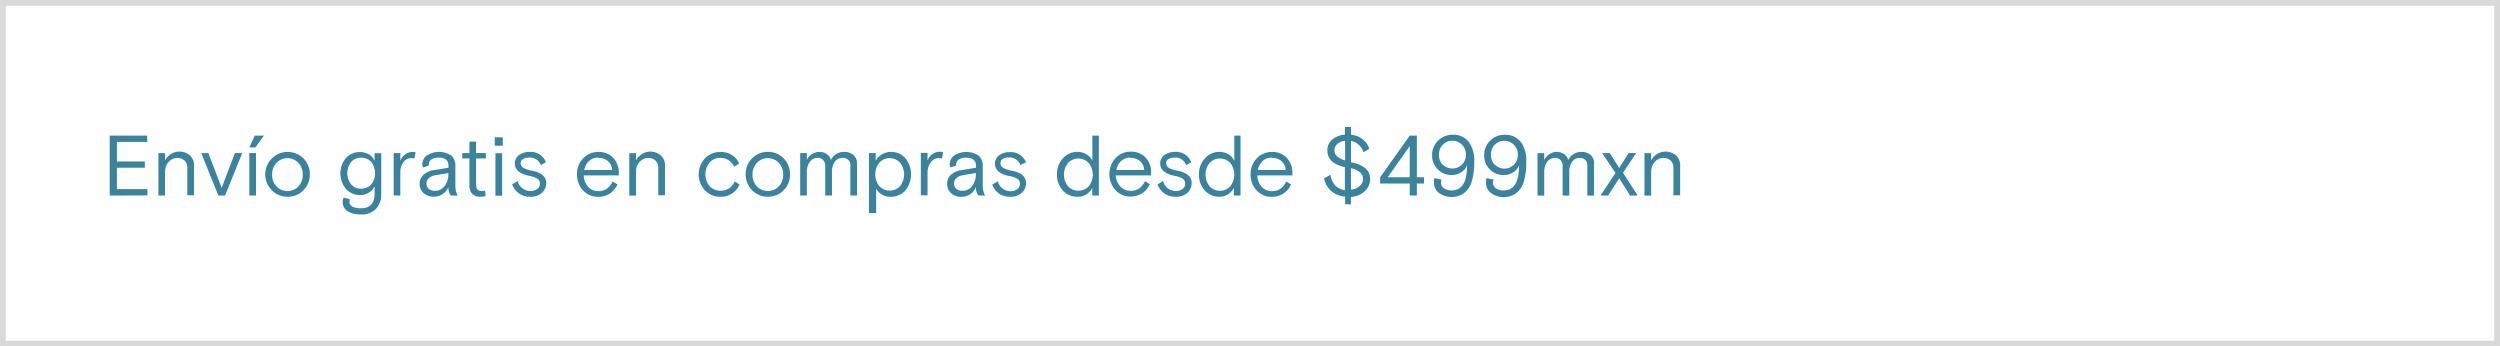 <svg width="433" height="60" viewBox="0 0 433 60" fill="none" xmlns="http://www.w3.org/2000/svg">
<rect x="0" y="0" width="433" height="60" fill="#333333" stroke="none"/>
<rect x="0.5" y="0.5" width="432" height="59" fill="white" stroke="#D9D9D9"/>
<g clip-path="url(#clip0_1712_152)">
<path d="M19 33.871V23.484H25.491V24.585H20.249V27.96H25.083V29.049H20.249V32.758H25.541V33.846L19 33.871Z" fill="#3B839C"/>
<path d="M33.603 28.872V33.818H32.44V29.033C32.448 28.805 32.409 28.578 32.326 28.365C32.243 28.152 32.118 27.959 31.958 27.796C31.615 27.5 31.175 27.341 30.722 27.351C30.436 27.352 30.155 27.413 29.895 27.53C29.635 27.648 29.403 27.818 29.213 28.031C28.779 28.515 28.552 29.15 28.582 29.799V33.88H27.433V26.523H28.582V27.759C28.833 27.308 29.195 26.93 29.634 26.659C30.062 26.387 30.56 26.245 31.068 26.251C31.738 26.234 32.391 26.468 32.898 26.906C33.157 27.159 33.355 27.467 33.477 27.808C33.599 28.149 33.642 28.512 33.603 28.872V28.872Z" fill="#3B839C"/>
<path d="M41.949 26.512L38.981 33.869H37.819L34.852 26.512H36.088L38.388 32.533L40.688 26.512H41.949Z" fill="#3B839C"/>
<path d="M43.185 25.537L44.138 23.484H45.72L44.237 25.537H43.185ZM43.185 33.871V26.514H44.336V33.871H43.185Z" fill="#3B839C"/>
<path d="M53.077 28.085C53.48 28.716 53.686 29.452 53.671 30.2C53.679 30.906 53.494 31.602 53.134 32.21C52.774 32.819 52.254 33.316 51.631 33.649C51.071 33.933 50.453 34.081 49.825 34.082C49.194 34.08 48.572 33.932 48.008 33.649C47.382 33.316 46.858 32.82 46.493 32.212C46.128 31.604 45.935 30.909 45.935 30.2C45.935 29.491 46.128 28.795 46.493 28.187C46.858 27.58 47.382 27.083 48.008 26.75C48.569 26.458 49.193 26.305 49.825 26.305C50.454 26.304 51.074 26.456 51.631 26.75C52.224 27.057 52.724 27.518 53.077 28.085ZM47.896 32.289C48.142 32.543 48.436 32.744 48.761 32.882C49.086 33.02 49.435 33.091 49.788 33.091C50.141 33.091 50.49 33.02 50.816 32.882C51.141 32.744 51.434 32.543 51.68 32.289C52.19 31.735 52.461 31.002 52.434 30.249C52.449 29.876 52.39 29.504 52.261 29.154C52.131 28.804 51.934 28.483 51.68 28.209C51.437 27.951 51.144 27.745 50.819 27.604C50.493 27.463 50.143 27.391 49.788 27.391C49.434 27.391 49.083 27.463 48.758 27.604C48.432 27.745 48.139 27.951 47.896 28.209C47.641 28.482 47.441 28.803 47.31 29.153C47.178 29.503 47.117 29.875 47.13 30.249C47.108 31.003 47.384 31.736 47.896 32.289Z" fill="#3B839C"/>
<path d="M59.531 34.218L60.632 34.527C60.556 34.68 60.518 34.85 60.52 35.021C60.524 35.186 60.575 35.345 60.667 35.481C60.759 35.617 60.889 35.724 61.04 35.788C61.505 36 62.013 36.098 62.524 36.072C64.106 36.072 64.885 35.219 64.885 33.501V32.264C64.658 32.724 64.305 33.111 63.867 33.38C63.43 33.649 62.926 33.789 62.412 33.785C61.95 33.797 61.491 33.71 61.064 33.531C60.638 33.352 60.255 33.085 59.939 32.746C59.301 31.988 58.951 31.029 58.951 30.038C58.951 29.047 59.301 28.088 59.939 27.331C60.249 27.005 60.624 26.747 61.039 26.575C61.454 26.403 61.901 26.319 62.35 26.329C62.897 26.32 63.436 26.461 63.908 26.737C64.342 27 64.68 27.394 64.873 27.862V26.539H66.035V33.525C66.091 34.503 65.757 35.463 65.108 36.196C64.765 36.526 64.356 36.781 63.91 36.945C63.463 37.109 62.986 37.178 62.511 37.148C61.691 37.197 60.876 36.994 60.174 36.567C59.919 36.396 59.711 36.164 59.568 35.892C59.426 35.62 59.354 35.316 59.358 35.009C59.343 34.734 59.403 34.461 59.531 34.218V34.218ZM64.292 28.035C64.068 27.799 63.797 27.612 63.497 27.486C63.197 27.361 62.874 27.299 62.548 27.306C62.224 27.296 61.902 27.357 61.604 27.482C61.305 27.608 61.037 27.797 60.817 28.035C60.385 28.597 60.151 29.286 60.151 29.995C60.151 30.704 60.385 31.393 60.817 31.955C61.037 32.193 61.305 32.382 61.604 32.508C61.902 32.634 62.224 32.694 62.548 32.684C62.874 32.691 63.197 32.629 63.497 32.504C63.797 32.378 64.068 32.191 64.292 31.955C64.732 31.396 64.972 30.706 64.972 29.995C64.972 29.284 64.732 28.594 64.292 28.035V28.035Z" fill="#3B839C"/>
<path d="M71.983 26.379L71.785 27.467C71.597 27.405 71.401 27.376 71.204 27.381C70.943 27.38 70.687 27.443 70.457 27.564C70.226 27.684 70.028 27.859 69.88 28.073C69.502 28.587 69.31 29.215 69.336 29.853V33.872H68.186V26.515H69.336V27.85C69.491 27.404 69.78 27.017 70.162 26.74C70.545 26.464 71.004 26.312 71.476 26.305C71.647 26.307 71.818 26.332 71.983 26.379Z" fill="#3B839C"/>
<path d="M79.266 33.874H78.103C77.787 33.461 77.629 32.948 77.658 32.428C77.485 32.819 77.223 33.165 76.894 33.438C76.565 33.712 76.177 33.906 75.761 34.005C75.344 34.105 74.911 34.107 74.493 34.011C74.076 33.915 73.687 33.725 73.355 33.454C73.134 33.25 72.959 33.001 72.842 32.724C72.724 32.447 72.668 32.148 72.675 31.847C72.664 31.541 72.721 31.237 72.843 30.956C72.965 30.676 73.149 30.427 73.38 30.227C73.903 29.797 74.538 29.527 75.21 29.448L77.683 29.04V28.718C77.683 27.766 77.114 27.296 75.952 27.296C75.517 27.276 75.085 27.388 74.715 27.618C74.58 27.707 74.469 27.828 74.391 27.97C74.313 28.113 74.272 28.272 74.27 28.434C74.258 28.508 74.258 28.583 74.27 28.657L73.256 29.003C73.184 28.813 73.146 28.612 73.145 28.409C73.147 28.118 73.219 27.831 73.355 27.573C73.49 27.315 73.685 27.093 73.924 26.925C74.552 26.518 75.284 26.301 76.032 26.301C76.781 26.301 77.513 26.518 78.141 26.925C78.387 27.149 78.58 27.425 78.706 27.733C78.833 28.041 78.888 28.373 78.87 28.706V32.032C78.861 32.372 78.89 32.712 78.957 33.046C79.021 33.335 79.125 33.614 79.266 33.874V33.874ZM75.284 33.046C75.622 33.061 75.958 32.992 76.262 32.846C76.566 32.699 76.829 32.479 77.028 32.205C77.457 31.623 77.679 30.913 77.658 30.19V29.967L75.42 30.35C74.995 30.402 74.595 30.578 74.27 30.857C74.141 30.974 74.037 31.117 73.967 31.277C73.897 31.437 73.861 31.61 73.862 31.785C73.858 31.958 73.89 32.129 73.956 32.289C74.022 32.449 74.12 32.593 74.246 32.712C74.553 32.958 74.942 33.077 75.334 33.046H75.284Z" fill="#3B839C"/>
<path d="M80.07 27.442V26.514H81.306V24.523H82.456V26.514H84.15V27.442H82.456V31.893C82.427 32.207 82.496 32.522 82.654 32.795C82.759 32.903 82.887 32.985 83.028 33.034C83.17 33.084 83.321 33.099 83.47 33.08C83.655 33.074 83.839 33.041 84.014 32.981L84.113 33.946C83.799 34.05 83.468 34.096 83.136 34.081C82.898 34.093 82.659 34.058 82.434 33.977C82.209 33.896 82.002 33.772 81.826 33.612C81.635 33.416 81.489 33.18 81.4 32.921C81.31 32.663 81.278 32.388 81.306 32.115V27.442H80.07Z" fill="#3B839C"/>
<path d="M85.695 25.24V23.781H87.08V25.24H85.695ZM85.807 33.896V26.539H86.969V33.896H85.807Z" fill="#3B839C"/>
<path d="M90.172 28.257C90.173 28.428 90.22 28.596 90.31 28.742C90.399 28.888 90.527 29.007 90.679 29.086C91.133 29.329 91.627 29.488 92.138 29.555C93.782 29.877 94.611 30.594 94.611 31.719C94.615 32.036 94.552 32.351 94.424 32.641C94.296 32.931 94.106 33.191 93.869 33.401C93.302 33.883 92.571 34.126 91.829 34.081C91.126 34.104 90.435 33.896 89.862 33.487C89.332 33.098 88.927 32.56 88.7 31.942L89.652 31.348C89.771 31.838 90.049 32.274 90.443 32.588C90.837 32.901 91.325 33.074 91.829 33.08C92.271 33.115 92.71 32.987 93.065 32.721C93.211 32.61 93.328 32.466 93.406 32.3C93.483 32.134 93.519 31.952 93.51 31.769C93.515 31.601 93.475 31.434 93.395 31.287C93.314 31.139 93.196 31.015 93.053 30.928C92.609 30.679 92.122 30.515 91.618 30.446C90.976 30.344 90.367 30.095 89.838 29.716C89.621 29.543 89.447 29.322 89.329 29.071C89.212 28.819 89.153 28.544 89.159 28.267C89.165 27.989 89.235 27.717 89.364 27.471C89.492 27.224 89.675 27.011 89.9 26.848C90.423 26.477 91.052 26.287 91.692 26.303C92.299 26.251 92.906 26.396 93.423 26.717C93.94 27.038 94.339 27.517 94.561 28.084L93.671 28.603C93.532 28.202 93.266 27.858 92.913 27.621C92.561 27.385 92.141 27.269 91.717 27.293C91.344 27.274 90.973 27.355 90.641 27.528C90.502 27.593 90.385 27.696 90.302 27.825C90.218 27.954 90.173 28.104 90.172 28.257V28.257Z" fill="#3B839C"/>
<path d="M107.174 30.384H101.09C101.098 31.103 101.361 31.795 101.832 32.338C102.056 32.589 102.333 32.788 102.643 32.92C102.953 33.053 103.288 33.116 103.625 33.104C104.161 33.128 104.691 32.976 105.133 32.672C105.548 32.338 105.882 31.916 106.11 31.435L106.951 31.942C106.671 32.596 106.201 33.152 105.601 33.535C105.001 33.919 104.3 34.114 103.588 34.093C103.102 34.1 102.621 34.006 102.174 33.816C101.727 33.627 101.324 33.346 100.991 32.993C100.641 32.621 100.368 32.184 100.188 31.707C100.007 31.229 99.923 30.721 99.94 30.211C99.921 29.699 100.005 29.189 100.188 28.711C100.37 28.233 100.648 27.797 101.004 27.429C101.338 27.07 101.744 26.785 102.196 26.594C102.648 26.402 103.134 26.307 103.625 26.316C104.106 26.294 104.586 26.375 105.033 26.551C105.481 26.728 105.886 26.998 106.222 27.342C106.877 28.068 107.219 29.024 107.174 30.001V30.384ZM103.625 27.293C103.037 27.268 102.464 27.477 102.03 27.874C101.588 28.295 101.29 28.845 101.177 29.444H106.024C106.014 29.14 105.939 28.842 105.805 28.569C105.671 28.296 105.48 28.055 105.245 27.862C104.783 27.502 104.209 27.318 103.625 27.342V27.293Z" fill="#3B839C"/>
<path d="M115.173 28.874V33.82H114.01V29.035C114.018 28.807 113.979 28.579 113.896 28.367C113.813 28.154 113.688 27.961 113.528 27.798C113.187 27.499 112.745 27.34 112.292 27.353C112.006 27.352 111.724 27.413 111.464 27.53C111.204 27.647 110.972 27.819 110.783 28.033C110.349 28.517 110.122 29.152 110.153 29.801V33.882H108.99V26.525H110.153V27.761C110.398 27.311 110.756 26.932 111.191 26.661C111.693 26.357 112.278 26.218 112.863 26.262C113.448 26.306 114.005 26.532 114.455 26.908C114.719 27.158 114.921 27.465 115.045 27.807C115.169 28.148 115.213 28.513 115.173 28.874V28.874Z" fill="#3B839C"/>
<path d="M127.266 31.425L128.095 31.969C127.82 32.611 127.358 33.157 126.769 33.534C126.181 33.911 125.492 34.102 124.793 34.083C124.292 34.097 123.794 34.006 123.33 33.817C122.866 33.627 122.446 33.343 122.098 32.983C121.399 32.224 121.011 31.231 121.011 30.201C121.011 29.17 121.399 28.176 122.098 27.418C122.446 27.063 122.861 26.782 123.32 26.591C123.779 26.4 124.272 26.303 124.769 26.306C125.479 26.29 126.178 26.479 126.784 26.85C127.342 27.202 127.774 27.721 128.02 28.333L127.143 28.902C126.956 28.434 126.631 28.034 126.212 27.756C125.792 27.477 125.297 27.334 124.793 27.344C124.443 27.333 124.094 27.397 123.77 27.532C123.446 27.666 123.154 27.867 122.914 28.123C122.43 28.705 122.165 29.438 122.165 30.194C122.165 30.951 122.43 31.684 122.914 32.265C123.348 32.692 123.914 32.96 124.519 33.028C125.124 33.095 125.735 32.957 126.252 32.636C126.685 32.322 127.033 31.906 127.266 31.425Z" fill="#3B839C"/>
<path d="M136.255 28.082C136.648 28.716 136.85 29.45 136.836 30.196C136.85 30.903 136.668 31.599 136.31 32.208C135.952 32.817 135.432 33.315 134.808 33.646C134.244 33.928 133.622 34.077 132.991 34.079C132.363 34.078 131.745 33.93 131.185 33.646C130.588 33.333 130.088 32.862 129.739 32.286C129.334 31.661 129.127 30.928 129.145 30.184C129.13 29.436 129.336 28.7 129.739 28.07C130.092 27.502 130.592 27.041 131.185 26.734C131.742 26.441 132.361 26.288 132.991 26.289C133.623 26.29 134.247 26.442 134.808 26.734C135.401 27.048 135.9 27.513 136.255 28.082V28.082ZM131.099 32.286C131.344 32.539 131.638 32.741 131.963 32.879C132.288 33.016 132.638 33.087 132.991 33.087C133.343 33.087 133.693 33.016 134.018 32.879C134.343 32.741 134.637 32.539 134.882 32.286C135.395 31.733 135.67 31 135.649 30.246C135.662 29.872 135.6 29.499 135.469 29.149C135.337 28.799 135.138 28.479 134.882 28.206C134.64 27.947 134.346 27.741 134.021 27.601C133.696 27.46 133.345 27.388 132.991 27.388C132.636 27.388 132.285 27.46 131.96 27.601C131.635 27.741 131.342 27.947 131.099 28.206C130.843 28.479 130.644 28.799 130.512 29.149C130.381 29.499 130.319 29.872 130.332 30.246C130.311 31 130.586 31.733 131.099 32.286Z" fill="#3B839C"/>
<path d="M148.435 28.281V33.87H147.285V28.701C147.305 28.516 147.283 28.328 147.22 28.152C147.157 27.976 147.055 27.817 146.922 27.686C146.789 27.555 146.627 27.456 146.45 27.396C146.273 27.337 146.085 27.318 145.9 27.341C145.649 27.339 145.402 27.395 145.177 27.504C144.951 27.613 144.754 27.774 144.602 27.972C144.223 28.541 144.045 29.22 144.095 29.901V33.87H142.932V28.825C142.959 28.434 142.84 28.046 142.598 27.737C142.471 27.598 142.313 27.49 142.137 27.422C141.962 27.353 141.773 27.326 141.585 27.341C141.33 27.341 141.079 27.4 140.852 27.514C140.624 27.627 140.426 27.793 140.274 27.997C139.877 28.558 139.689 29.24 139.742 29.926V33.87H138.592V26.513H139.742V27.688C139.938 27.29 140.237 26.953 140.608 26.711C140.995 26.44 141.458 26.297 141.931 26.303C142.369 26.299 142.799 26.423 143.167 26.661C143.535 26.906 143.803 27.274 143.921 27.7C144.131 27.266 144.462 26.902 144.875 26.654C145.288 26.406 145.765 26.284 146.246 26.303C146.819 26.281 147.38 26.475 147.816 26.847C148.02 27.025 148.18 27.246 148.287 27.494C148.394 27.742 148.445 28.011 148.435 28.281Z" fill="#3B839C"/>
<path d="M150.511 36.902V26.516H151.674V27.839C151.912 27.379 152.277 26.998 152.725 26.738C153.206 26.45 153.758 26.3 154.32 26.305C154.785 26.296 155.247 26.387 155.674 26.573C156.101 26.758 156.482 27.034 156.793 27.381C157.441 28.177 157.795 29.173 157.795 30.2C157.795 31.227 157.441 32.223 156.793 33.02C156.474 33.355 156.09 33.623 155.665 33.805C155.24 33.988 154.782 34.083 154.32 34.083C153.807 34.11 153.296 33.997 152.842 33.755C152.389 33.513 152.011 33.152 151.748 32.71V36.902H150.511ZM155.89 28.16C155.659 27.915 155.38 27.72 155.071 27.586C154.761 27.453 154.428 27.384 154.091 27.384C153.754 27.384 153.421 27.453 153.111 27.586C152.802 27.72 152.523 27.915 152.292 28.16C151.834 28.742 151.586 29.46 151.586 30.2C151.586 30.94 151.834 31.659 152.292 32.24C152.523 32.486 152.802 32.681 153.111 32.814C153.421 32.948 153.754 33.017 154.091 33.017C154.428 33.017 154.761 32.948 155.071 32.814C155.38 32.681 155.659 32.486 155.89 32.24C156.347 31.659 156.596 30.94 156.596 30.2C156.596 29.46 156.347 28.742 155.89 28.16V28.16Z" fill="#3B839C"/>
<path d="M163.334 26.377L163.149 27.465C162.961 27.404 162.765 27.375 162.568 27.378C162.306 27.378 162.048 27.441 161.815 27.562C161.583 27.682 161.383 27.857 161.232 28.071C160.847 28.57 160.643 29.184 160.651 29.814V33.833H159.489V26.476H160.651V27.811C160.804 27.366 161.09 26.979 161.47 26.702C161.851 26.426 162.307 26.273 162.778 26.266C162.968 26.274 163.156 26.312 163.334 26.377V26.377Z" fill="#3B839C"/>
<path d="M170.617 33.87H169.467C169.15 33.456 168.992 32.943 169.022 32.423C168.817 32.925 168.469 33.355 168.02 33.66C167.573 33.954 167.047 34.105 166.511 34.092C165.855 34.123 165.212 33.897 164.719 33.462C164.495 33.259 164.319 33.011 164.202 32.733C164.084 32.455 164.028 32.156 164.039 31.854C164.027 31.549 164.085 31.245 164.207 30.964C164.329 30.684 164.512 30.434 164.743 30.235C165.265 29.803 165.901 29.532 166.573 29.456L169.046 29.048V28.726C169.046 27.774 168.465 27.304 167.303 27.304C166.867 27.281 166.436 27.393 166.066 27.626C165.928 27.712 165.813 27.833 165.734 27.975C165.654 28.118 165.611 28.278 165.609 28.442C165.603 28.516 165.603 28.59 165.609 28.664L164.607 29.01C164.525 28.823 164.483 28.621 164.484 28.417C164.486 28.125 164.558 27.839 164.693 27.581C164.829 27.323 165.024 27.101 165.263 26.933C165.89 26.526 166.623 26.309 167.371 26.309C168.119 26.309 168.851 26.526 169.479 26.933C169.728 27.155 169.922 27.431 170.049 27.739C170.175 28.048 170.23 28.381 170.209 28.714V32.04C170.203 32.38 170.236 32.721 170.307 33.054C170.367 33.34 170.471 33.616 170.617 33.87ZM166.648 33.041C166.985 33.056 167.321 32.988 167.625 32.841C167.93 32.694 168.193 32.474 168.391 32.201C168.82 31.618 169.042 30.909 169.022 30.185V29.963L166.784 30.346C166.355 30.4 165.952 30.576 165.621 30.853C165.498 30.974 165.4 31.118 165.333 31.277C165.266 31.436 165.232 31.608 165.232 31.78C165.232 31.953 165.266 32.124 165.333 32.283C165.4 32.442 165.498 32.587 165.621 32.708C165.912 32.938 166.276 33.057 166.648 33.041V33.041Z" fill="#3B839C"/>
<path d="M173.275 28.258C173.277 28.428 173.323 28.594 173.41 28.74C173.497 28.886 173.621 29.005 173.77 29.087C174.229 29.328 174.727 29.487 175.241 29.557C176.886 29.878 177.714 30.595 177.714 31.721C177.719 32.038 177.655 32.352 177.527 32.642C177.399 32.933 177.21 33.192 176.973 33.402C176.402 33.886 175.666 34.129 174.92 34.082C174.243 34.1 173.577 33.905 173.016 33.526C172.488 33.133 172.084 32.596 171.854 31.98L172.818 31.387C172.936 31.874 173.212 32.309 173.604 32.622C173.996 32.935 174.48 33.11 174.982 33.118C175.423 33.148 175.861 33.02 176.218 32.759C176.363 32.648 176.478 32.503 176.553 32.337C176.629 32.171 176.662 31.989 176.651 31.807C176.655 31.641 176.616 31.476 176.538 31.329C176.46 31.182 176.346 31.057 176.206 30.966C175.761 30.719 175.275 30.556 174.772 30.484C174.129 30.383 173.52 30.133 172.991 29.755C172.774 29.581 172.6 29.36 172.482 29.109C172.365 28.858 172.307 28.582 172.313 28.305C172.319 28.027 172.389 27.755 172.517 27.509C172.645 27.263 172.829 27.05 173.053 26.886C173.576 26.516 174.205 26.325 174.846 26.342C175.452 26.291 176.058 26.437 176.575 26.758C177.091 27.078 177.491 27.557 177.714 28.122L176.725 28.58C176.586 28.177 176.318 27.83 175.963 27.594C175.608 27.357 175.185 27.243 174.759 27.269C174.39 27.252 174.023 27.333 173.696 27.504C173.56 27.576 173.448 27.685 173.374 27.819C173.299 27.953 173.265 28.105 173.275 28.258Z" fill="#3B839C"/>
<path d="M190.326 23.484V33.871H189.176V32.56C188.937 33.027 188.571 33.417 188.121 33.686C187.67 33.955 187.153 34.092 186.629 34.081C186.151 34.095 185.675 34.005 185.236 33.817C184.796 33.629 184.402 33.348 184.082 32.993C183.396 32.227 183.032 31.226 183.068 30.198C183.036 29.171 183.409 28.172 184.106 27.416C184.414 27.063 184.794 26.781 185.221 26.589C185.648 26.397 186.111 26.299 186.579 26.303C187.138 26.292 187.69 26.433 188.174 26.712C188.623 26.98 188.98 27.376 189.201 27.849V23.484H190.326ZM184.997 32.288C185.227 32.527 185.504 32.718 185.81 32.848C186.116 32.978 186.445 33.045 186.777 33.045C187.11 33.045 187.439 32.978 187.745 32.848C188.05 32.718 188.327 32.527 188.558 32.288C189.021 31.709 189.274 30.989 189.274 30.248C189.274 29.506 189.021 28.787 188.558 28.208C188.327 27.968 188.05 27.778 187.745 27.648C187.439 27.518 187.11 27.451 186.777 27.451C186.445 27.451 186.116 27.518 185.81 27.648C185.504 27.778 185.227 27.968 184.997 28.208C184.524 28.783 184.266 29.504 184.266 30.248C184.266 30.992 184.524 31.713 184.997 32.288V32.288Z" fill="#3B839C"/>
<path d="M199.327 30.383H193.244C193.289 31.088 193.567 31.758 194.035 32.287C194.262 32.539 194.541 32.738 194.853 32.87C195.165 33.002 195.502 33.065 195.841 33.054C196.373 33.074 196.898 32.922 197.337 32.621C197.751 32.288 198.085 31.865 198.313 31.384L199.154 31.891C198.874 32.546 198.404 33.101 197.804 33.485C197.204 33.869 196.503 34.063 195.791 34.043C195.307 34.05 194.827 33.956 194.382 33.766C193.937 33.577 193.537 33.296 193.207 32.942C192.521 32.178 192.142 31.187 192.142 30.16C192.142 29.133 192.521 28.143 193.207 27.378C193.544 27.019 193.952 26.734 194.406 26.543C194.859 26.351 195.348 26.256 195.841 26.265C196.319 26.243 196.798 26.323 197.243 26.5C197.689 26.677 198.092 26.947 198.425 27.292C199.08 28.018 199.422 28.973 199.377 29.95L199.327 30.383ZM195.791 27.292C195.2 27.268 194.623 27.476 194.184 27.873C193.745 28.295 193.451 28.844 193.343 29.443H198.177C198.171 29.139 198.098 28.839 197.963 28.566C197.829 28.292 197.636 28.051 197.399 27.86C196.94 27.504 196.371 27.32 195.791 27.341V27.292Z" fill="#3B839C"/>
<path d="M201.974 28.257C201.972 28.427 202.018 28.594 202.105 28.741C202.192 28.887 202.318 29.006 202.468 29.085C202.923 29.326 203.417 29.486 203.927 29.555C205.584 29.877 206.4 30.594 206.4 31.719C206.405 32.036 206.341 32.351 206.213 32.641C206.085 32.931 205.896 33.19 205.658 33.401C205.088 33.884 204.352 34.128 203.606 34.081C202.904 34.1 202.214 33.892 201.64 33.487C201.112 33.094 200.708 32.558 200.478 31.942L201.442 31.348C201.558 31.837 201.834 32.273 202.226 32.586C202.618 32.9 203.104 33.073 203.606 33.079C204.047 33.109 204.485 32.982 204.842 32.721C204.985 32.607 205.098 32.462 205.173 32.297C205.248 32.131 205.283 31.95 205.275 31.768C205.279 31.602 205.24 31.437 205.162 31.29C205.084 31.143 204.97 31.018 204.83 30.928C204.385 30.681 203.899 30.517 203.396 30.445C202.753 30.344 202.144 30.094 201.615 29.716C201.398 29.543 201.224 29.322 201.106 29.07C200.989 28.819 200.931 28.544 200.937 28.266C200.943 27.989 201.013 27.716 201.141 27.47C201.269 27.224 201.453 27.011 201.677 26.847C202.2 26.477 202.829 26.286 203.47 26.303C204.074 26.251 204.679 26.397 205.194 26.718C205.709 27.039 206.106 27.518 206.326 28.084L205.436 28.603C205.3 28.2 205.035 27.852 204.682 27.616C204.329 27.378 203.907 27.265 203.482 27.293C203.113 27.275 202.746 27.357 202.419 27.527C202.283 27.594 202.168 27.698 202.089 27.827C202.01 27.956 201.97 28.105 201.974 28.257Z" fill="#3B839C"/>
<path d="M214.858 23.484V33.871H213.696V32.56C213.465 33.018 213.111 33.402 212.675 33.67C212.238 33.939 211.735 34.081 211.223 34.081C210.743 34.093 210.266 34.003 209.825 33.815C209.383 33.627 208.987 33.347 208.663 32.993C207.981 32.226 207.622 31.224 207.662 30.198C207.63 29.171 208.003 28.172 208.7 27.416C209.008 27.063 209.388 26.781 209.815 26.589C210.242 26.397 210.705 26.299 211.173 26.303C211.728 26.291 212.276 26.433 212.756 26.712C213.207 26.976 213.565 27.374 213.782 27.849V23.484H214.858ZM209.504 32.288C209.735 32.529 210.012 32.721 210.319 32.852C210.626 32.984 210.957 33.051 211.291 33.051C211.625 33.051 211.955 32.984 212.262 32.852C212.569 32.721 212.847 32.529 213.078 32.288C213.535 31.706 213.783 30.988 213.783 30.248C213.783 29.508 213.535 28.79 213.078 28.208C212.847 27.966 212.569 27.774 212.262 27.643C211.955 27.512 211.625 27.445 211.291 27.445C210.957 27.445 210.626 27.512 210.319 27.643C210.012 27.774 209.735 27.966 209.504 28.208C209.041 28.787 208.788 29.506 208.788 30.248C208.788 30.989 209.041 31.709 209.504 32.288V32.288Z" fill="#3B839C"/>
<path d="M223.847 30.384H217.764C217.771 31.103 218.034 31.795 218.505 32.338C218.73 32.589 219.007 32.788 219.317 32.921C219.626 33.053 219.962 33.116 220.298 33.105C220.835 33.128 221.364 32.976 221.807 32.672C222.221 32.342 222.552 31.918 222.771 31.435L223.624 31.942C223.342 32.598 222.869 33.154 222.268 33.537C221.666 33.921 220.962 34.115 220.249 34.094C219.765 34.101 219.285 34.007 218.84 33.817C218.395 33.628 217.995 33.347 217.665 32.993C217.313 32.623 217.038 32.186 216.856 31.708C216.673 31.231 216.587 30.722 216.601 30.211C216.584 29.699 216.671 29.189 216.855 28.711C217.04 28.233 217.32 27.797 217.677 27.429C218.011 27.069 218.417 26.784 218.868 26.592C219.32 26.4 219.808 26.306 220.298 26.316C220.777 26.293 221.256 26.373 221.701 26.55C222.147 26.727 222.55 26.997 222.883 27.343C223.542 28.067 223.889 29.022 223.847 30.001V30.384ZM220.298 27.293C219.707 27.271 219.131 27.479 218.691 27.874C218.252 28.296 217.958 28.846 217.85 29.445H222.685C222.677 29.142 222.605 28.843 222.473 28.57C222.34 28.297 222.151 28.056 221.918 27.862C221.457 27.503 220.883 27.319 220.298 27.343V27.293Z" fill="#3B839C"/>
<path d="M232.972 35.354V34.056C232.053 34.002 231.181 33.635 230.499 33.017C229.88 32.452 229.47 31.693 229.337 30.866L230.437 30.284C230.515 30.97 230.805 31.614 231.266 32.127C231.716 32.577 232.303 32.864 232.935 32.943V28.961C230.907 28.516 229.893 27.539 229.893 26.031C229.886 25.679 229.958 25.329 230.104 25.008C230.249 24.687 230.465 24.403 230.734 24.176C231.354 23.655 232.127 23.351 232.935 23.311V22H233.998V23.323C234.726 23.392 235.419 23.661 236.002 24.102C236.554 24.526 236.963 25.108 237.176 25.771L236.162 26.365C235.997 25.867 235.708 25.421 235.321 25.066C234.953 24.722 234.494 24.491 233.998 24.399V28.108C234.899 28.227 235.752 28.581 236.471 29.134C236.745 29.368 236.961 29.661 237.105 29.991C237.248 30.321 237.315 30.679 237.3 31.039C237.304 31.43 237.225 31.818 237.067 32.176C236.909 32.535 236.677 32.855 236.385 33.116C235.72 33.717 234.869 34.071 233.974 34.117V35.416L232.972 35.354ZM231.117 26.031C231.117 26.835 231.736 27.428 232.972 27.787V24.374C232.481 24.425 232.013 24.613 231.624 24.918C231.465 25.056 231.339 25.227 231.253 25.419C231.168 25.612 231.126 25.82 231.13 26.031H231.117ZM236.063 31.076C236.084 30.844 236.049 30.611 235.961 30.395C235.873 30.18 235.734 29.989 235.556 29.839C235.094 29.488 234.556 29.247 233.986 29.134V32.844C234.547 32.809 235.081 32.592 235.507 32.226C235.676 32.079 235.814 31.899 235.912 31.697C236.01 31.495 236.065 31.275 236.076 31.051L236.063 31.076Z" fill="#3B839C"/>
<path d="M239.043 31.794V30.705L244.162 23.484H245.399V30.705H246.635V31.794H245.399V33.871H244.162V31.794H239.043ZM244.162 25.302L240.354 30.705H244.162V25.302Z" fill="#3B839C"/>
<path d="M248.44 30.851L249.677 31.086C249.61 31.255 249.573 31.435 249.566 31.617C249.566 31.806 249.61 31.992 249.693 32.162C249.777 32.331 249.898 32.479 250.048 32.594C250.462 32.875 250.958 33.01 251.457 32.977C253.226 32.977 254.103 31.531 254.103 28.637C253.889 29.155 253.511 29.589 253.028 29.874C252.568 30.161 252.037 30.315 251.494 30.319C251.037 30.335 250.582 30.256 250.156 30.088C249.731 29.92 249.344 29.666 249.021 29.342C248.697 29.019 248.443 28.633 248.273 28.207C248.103 27.782 248.021 27.327 248.032 26.869C248.029 26.399 248.12 25.932 248.3 25.497C248.481 25.063 248.747 24.669 249.082 24.339C249.418 24.009 249.817 23.75 250.254 23.577C250.692 23.404 251.16 23.321 251.63 23.333C252.185 23.303 252.738 23.414 253.238 23.656C253.737 23.899 254.167 24.264 254.487 24.718C255.091 25.659 255.389 26.765 255.34 27.883C255.389 29.185 255.214 30.486 254.821 31.729C254.565 32.433 254.109 33.047 253.51 33.497C252.876 33.918 252.129 34.138 251.367 34.127C250.606 34.116 249.866 33.875 249.244 33.435C248.965 33.231 248.739 32.963 248.586 32.653C248.433 32.343 248.358 32 248.366 31.654C248.334 31.384 248.359 31.11 248.44 30.851ZM249.912 28.526C250.126 28.739 250.381 28.906 250.662 29.019C250.942 29.131 251.242 29.187 251.544 29.181C251.859 29.189 252.171 29.131 252.463 29.012C252.754 28.893 253.018 28.716 253.239 28.491C253.459 28.267 253.631 27.999 253.743 27.705C253.856 27.411 253.907 27.097 253.893 26.783C253.905 26.468 253.853 26.154 253.74 25.861C253.627 25.567 253.455 25.299 253.235 25.074C253.016 24.848 252.752 24.67 252.462 24.549C252.171 24.428 251.859 24.368 251.544 24.372C251.241 24.366 250.94 24.422 250.659 24.537C250.378 24.652 250.124 24.823 249.912 25.039C249.682 25.265 249.503 25.538 249.385 25.838C249.268 26.139 249.216 26.461 249.232 26.783C249.211 27.113 249.261 27.443 249.378 27.753C249.496 28.062 249.677 28.342 249.912 28.576V28.526Z" fill="#3B839C"/>
<path d="M257.455 30.854L258.691 31.089C258.616 31.256 258.574 31.437 258.568 31.62C258.569 31.81 258.615 31.997 258.701 32.167C258.787 32.336 258.91 32.483 259.062 32.597C259.475 32.882 259.972 33.017 260.472 32.981C262.227 32.981 263.105 31.534 263.105 28.641C262.901 29.161 262.526 29.597 262.042 29.877C261.578 30.165 261.043 30.319 260.496 30.322C260.039 30.336 259.584 30.256 259.159 30.086C258.734 29.917 258.348 29.662 258.026 29.337C257.704 29.013 257.452 28.625 257.285 28.199C257.119 27.773 257.042 27.317 257.059 26.86C257.053 25.936 257.413 25.047 258.061 24.387C258.396 24.044 258.799 23.775 259.244 23.596C259.688 23.418 260.166 23.333 260.645 23.349C261.201 23.319 261.756 23.43 262.257 23.672C262.759 23.914 263.191 24.279 263.513 24.733C264.109 25.679 264.402 26.783 264.354 27.899C264.404 29.201 264.228 30.502 263.835 31.744C263.587 32.453 263.13 33.069 262.524 33.512C261.893 33.942 261.145 34.167 260.382 34.156C259.618 34.145 258.877 33.899 258.258 33.45C257.981 33.245 257.756 32.977 257.603 32.667C257.45 32.357 257.374 32.015 257.38 31.67C257.346 31.396 257.371 31.117 257.455 30.854V30.854ZM258.914 28.529C259.246 28.859 259.671 29.082 260.131 29.168C260.592 29.254 261.068 29.199 261.497 29.011C261.926 28.823 262.289 28.511 262.539 28.114C262.788 27.717 262.912 27.254 262.895 26.786C262.906 26.32 262.778 25.862 262.528 25.469C262.277 25.076 261.916 24.767 261.489 24.58C261.062 24.393 260.589 24.337 260.131 24.419C259.672 24.502 259.249 24.719 258.914 25.043C258.684 25.269 258.504 25.541 258.387 25.841C258.27 26.142 258.218 26.464 258.234 26.786C258.213 27.116 258.263 27.447 258.38 27.756C258.497 28.065 258.679 28.346 258.914 28.579V28.529Z" fill="#3B839C"/>
<path d="M276.088 28.285V33.874H274.926V28.705C274.939 28.523 274.915 28.341 274.856 28.169C274.796 27.997 274.702 27.838 274.58 27.704C274.442 27.578 274.28 27.481 274.103 27.419C273.927 27.358 273.74 27.332 273.554 27.345C273.313 27.349 273.077 27.408 272.862 27.518C272.648 27.627 272.462 27.784 272.317 27.976C271.928 28.54 271.745 29.221 271.798 29.904V33.874H270.648V28.829C270.677 28.435 270.553 28.045 270.302 27.741C270.175 27.604 270.02 27.497 269.846 27.428C269.673 27.36 269.486 27.331 269.3 27.345C269.044 27.344 268.791 27.402 268.561 27.516C268.331 27.63 268.131 27.796 267.977 28C267.59 28.566 267.407 29.246 267.458 29.929V33.874H266.295V26.517H267.458V27.691C267.654 27.294 267.952 26.957 268.323 26.714C268.707 26.445 269.165 26.303 269.634 26.306C270.072 26.305 270.501 26.43 270.87 26.665C271.238 26.907 271.503 27.277 271.612 27.704C271.828 27.273 272.163 26.912 272.577 26.665C272.991 26.417 273.467 26.293 273.949 26.306C274.522 26.284 275.083 26.479 275.52 26.85C275.714 27.033 275.865 27.256 275.964 27.504C276.062 27.752 276.104 28.019 276.088 28.285V28.285Z" fill="#3B839C"/>
<path d="M278.82 26.512L280.44 29.084L282.072 26.512H283.383L281.108 29.924L283.643 33.869H282.332L280.44 30.876L278.524 33.869H277.201L279.81 29.962L277.497 26.512H278.82Z" fill="#3B839C"/>
<path d="M291 28.874V33.82H289.837V29.035C289.845 28.807 289.806 28.579 289.724 28.367C289.641 28.154 289.515 27.961 289.355 27.798C289.014 27.499 288.572 27.34 288.119 27.353C287.833 27.352 287.551 27.413 287.291 27.53C287.031 27.647 286.799 27.819 286.61 28.033C286.176 28.517 285.949 29.152 285.98 29.801V33.882H284.817V26.525H285.98V27.761C286.225 27.311 286.583 26.932 287.018 26.661C287.521 26.357 288.105 26.218 288.69 26.262C289.275 26.306 289.832 26.532 290.283 26.908C290.546 27.158 290.748 27.465 290.872 27.807C290.997 28.148 291.04 28.513 291 28.874V28.874Z" fill="#3B839C"/>
</g>
<defs>
<clipPath id="clip0_1712_152">
<rect width="272" height="15.11" fill="white" transform="translate(19 22)"/>
</clipPath>
</defs>
</svg>
